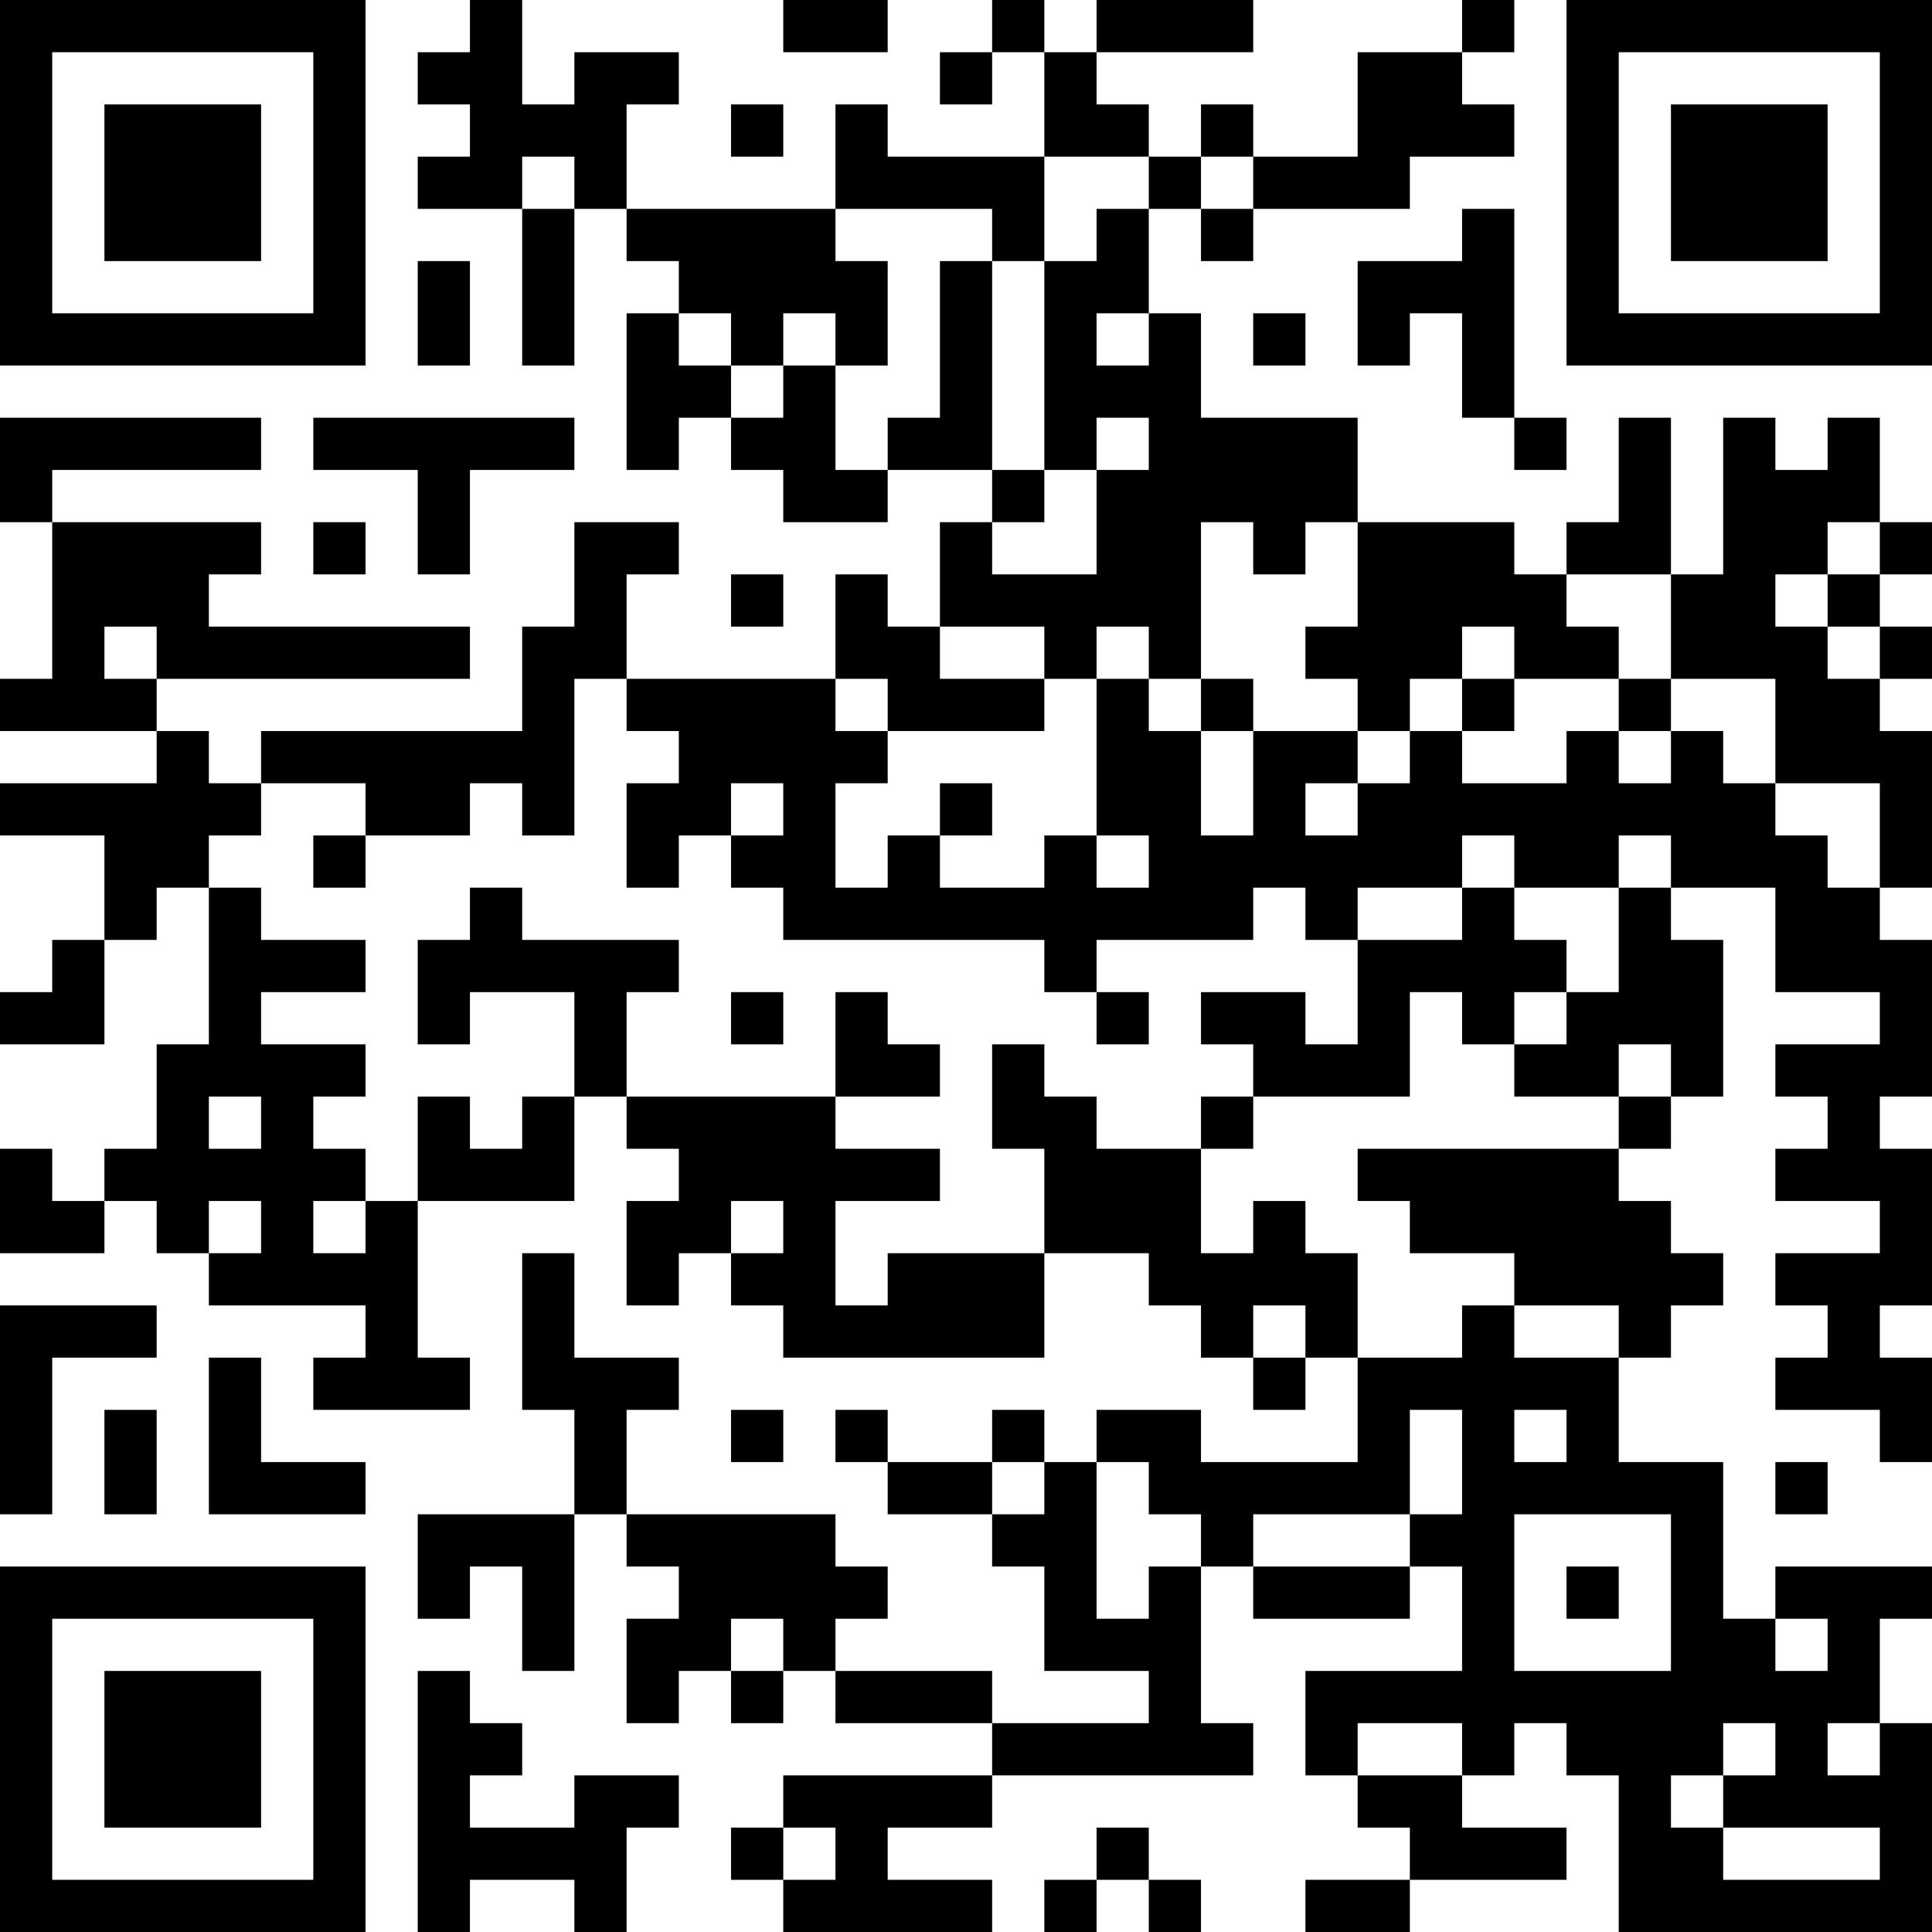 <?xml version="1.0" encoding="UTF-8"?>
<svg xmlns="http://www.w3.org/2000/svg" version="1.1" width="400" height="400" viewBox="0 0 400 400"><rect x="0" y="0" width="400" height="400" fill="#ffffff"/><g transform="scale(10.811)"><g transform="translate(0,0)"><path fill-rule="evenodd" d="M9 0L9 1L8 1L8 2L9 2L9 3L8 3L8 4L10 4L10 7L11 7L11 4L12 4L12 5L13 5L13 6L12 6L12 9L13 9L13 8L14 8L14 9L15 9L15 10L17 10L17 9L19 9L19 10L18 10L18 12L17 12L17 11L16 11L16 13L12 13L12 11L13 11L13 10L11 10L11 12L10 12L10 14L5 14L5 15L4 15L4 14L3 14L3 13L9 13L9 12L4 12L4 11L5 11L5 10L1 10L1 9L5 9L5 8L0 8L0 10L1 10L1 13L0 13L0 14L3 14L3 15L0 15L0 16L2 16L2 18L1 18L1 19L0 19L0 20L2 20L2 18L3 18L3 17L4 17L4 20L3 20L3 22L2 22L2 23L1 23L1 22L0 22L0 24L2 24L2 23L3 23L3 24L4 24L4 25L7 25L7 26L6 26L6 27L9 27L9 26L8 26L8 23L11 23L11 21L12 21L12 22L13 22L13 23L12 23L12 25L13 25L13 24L14 24L14 25L15 25L15 26L20 26L20 24L22 24L22 25L23 25L23 26L24 26L24 27L25 27L25 26L26 26L26 28L23 28L23 27L21 27L21 28L20 28L20 27L19 27L19 28L17 28L17 27L16 27L16 28L17 28L17 29L19 29L19 30L20 30L20 32L22 32L22 33L19 33L19 32L16 32L16 31L17 31L17 30L16 30L16 29L12 29L12 27L13 27L13 26L11 26L11 24L10 24L10 27L11 27L11 29L8 29L8 31L9 31L9 30L10 30L10 32L11 32L11 29L12 29L12 30L13 30L13 31L12 31L12 33L13 33L13 32L14 32L14 33L15 33L15 32L16 32L16 33L19 33L19 34L15 34L15 35L14 35L14 36L15 36L15 37L19 37L19 36L17 36L17 35L19 35L19 34L24 34L24 33L23 33L23 30L24 30L24 31L27 31L27 30L28 30L28 32L25 32L25 34L26 34L26 35L27 35L27 36L25 36L25 37L27 37L27 36L30 36L30 35L28 35L28 34L29 34L29 33L30 33L30 34L31 34L31 37L37 37L37 33L36 33L36 31L37 31L37 30L34 30L34 31L33 31L33 28L31 28L31 26L32 26L32 25L33 25L33 24L32 24L32 23L31 23L31 22L32 22L32 21L33 21L33 18L32 18L32 17L34 17L34 19L36 19L36 20L34 20L34 21L35 21L35 22L34 22L34 23L36 23L36 24L34 24L34 25L35 25L35 26L34 26L34 27L36 27L36 28L37 28L37 26L36 26L36 25L37 25L37 22L36 22L36 21L37 21L37 18L36 18L36 17L37 17L37 14L36 14L36 13L37 13L37 12L36 12L36 11L37 11L37 10L36 10L36 8L35 8L35 9L34 9L34 8L33 8L33 11L32 11L32 8L31 8L31 10L30 10L30 11L29 11L29 10L26 10L26 8L23 8L23 6L22 6L22 4L23 4L23 5L24 5L24 4L27 4L27 3L29 3L29 2L28 2L28 1L29 1L29 0L28 0L28 1L26 1L26 3L24 3L24 2L23 2L23 3L22 3L22 2L21 2L21 1L24 1L24 0L21 0L21 1L20 1L20 0L19 0L19 1L18 1L18 2L19 2L19 1L20 1L20 3L17 3L17 2L16 2L16 4L12 4L12 2L13 2L13 1L11 1L11 2L10 2L10 0ZM15 0L15 1L17 1L17 0ZM14 2L14 3L15 3L15 2ZM10 3L10 4L11 4L11 3ZM20 3L20 5L19 5L19 4L16 4L16 5L17 5L17 7L16 7L16 6L15 6L15 7L14 7L14 6L13 6L13 7L14 7L14 8L15 8L15 7L16 7L16 9L17 9L17 8L18 8L18 5L19 5L19 9L20 9L20 10L19 10L19 11L21 11L21 9L22 9L22 8L21 8L21 9L20 9L20 5L21 5L21 4L22 4L22 3ZM23 3L23 4L24 4L24 3ZM28 4L28 5L26 5L26 7L27 7L27 6L28 6L28 8L29 8L29 9L30 9L30 8L29 8L29 4ZM8 5L8 7L9 7L9 5ZM21 6L21 7L22 7L22 6ZM24 6L24 7L25 7L25 6ZM6 8L6 9L8 9L8 11L9 11L9 9L11 9L11 8ZM6 10L6 11L7 11L7 10ZM23 10L23 13L22 13L22 12L21 12L21 13L20 13L20 12L18 12L18 13L20 13L20 14L17 14L17 13L16 13L16 14L17 14L17 15L16 15L16 17L17 17L17 16L18 16L18 17L20 17L20 16L21 16L21 17L22 17L22 16L21 16L21 13L22 13L22 14L23 14L23 16L24 16L24 14L26 14L26 15L25 15L25 16L26 16L26 15L27 15L27 14L28 14L28 15L30 15L30 14L31 14L31 15L32 15L32 14L33 14L33 15L34 15L34 16L35 16L35 17L36 17L36 15L34 15L34 13L32 13L32 11L30 11L30 12L31 12L31 13L29 13L29 12L28 12L28 13L27 13L27 14L26 14L26 13L25 13L25 12L26 12L26 10L25 10L25 11L24 11L24 10ZM35 10L35 11L34 11L34 12L35 12L35 13L36 13L36 12L35 12L35 11L36 11L36 10ZM14 11L14 12L15 12L15 11ZM2 12L2 13L3 13L3 12ZM11 13L11 16L10 16L10 15L9 15L9 16L7 16L7 15L5 15L5 16L4 16L4 17L5 17L5 18L7 18L7 19L5 19L5 20L7 20L7 21L6 21L6 22L7 22L7 23L6 23L6 24L7 24L7 23L8 23L8 21L9 21L9 22L10 22L10 21L11 21L11 19L9 19L9 20L8 20L8 18L9 18L9 17L10 17L10 18L13 18L13 19L12 19L12 21L16 21L16 22L18 22L18 23L16 23L16 25L17 25L17 24L20 24L20 22L19 22L19 20L20 20L20 21L21 21L21 22L23 22L23 24L24 24L24 23L25 23L25 24L26 24L26 26L28 26L28 25L29 25L29 26L31 26L31 25L29 25L29 24L27 24L27 23L26 23L26 22L31 22L31 21L32 21L32 20L31 20L31 21L29 21L29 20L30 20L30 19L31 19L31 17L32 17L32 16L31 16L31 17L29 17L29 16L28 16L28 17L26 17L26 18L25 18L25 17L24 17L24 18L21 18L21 19L20 19L20 18L15 18L15 17L14 17L14 16L15 16L15 15L14 15L14 16L13 16L13 17L12 17L12 15L13 15L13 14L12 14L12 13ZM23 13L23 14L24 14L24 13ZM28 13L28 14L29 14L29 13ZM31 13L31 14L32 14L32 13ZM18 15L18 16L19 16L19 15ZM6 16L6 17L7 17L7 16ZM28 17L28 18L26 18L26 20L25 20L25 19L23 19L23 20L24 20L24 21L23 21L23 22L24 22L24 21L27 21L27 19L28 19L28 20L29 20L29 19L30 19L30 18L29 18L29 17ZM14 19L14 20L15 20L15 19ZM16 19L16 21L18 21L18 20L17 20L17 19ZM21 19L21 20L22 20L22 19ZM4 21L4 22L5 22L5 21ZM4 23L4 24L5 24L5 23ZM14 23L14 24L15 24L15 23ZM0 25L0 29L1 29L1 26L3 26L3 25ZM24 25L24 26L25 26L25 25ZM4 26L4 29L7 29L7 28L5 28L5 26ZM2 27L2 29L3 29L3 27ZM14 27L14 28L15 28L15 27ZM27 27L27 29L24 29L24 30L27 30L27 29L28 29L28 27ZM29 27L29 28L30 28L30 27ZM19 28L19 29L20 29L20 28ZM21 28L21 31L22 31L22 30L23 30L23 29L22 29L22 28ZM34 28L34 29L35 29L35 28ZM29 29L29 32L32 32L32 29ZM30 30L30 31L31 31L31 30ZM14 31L14 32L15 32L15 31ZM34 31L34 32L35 32L35 31ZM8 32L8 37L9 37L9 36L11 36L11 37L12 37L12 35L13 35L13 34L11 34L11 35L9 35L9 34L10 34L10 33L9 33L9 32ZM26 33L26 34L28 34L28 33ZM33 33L33 34L32 34L32 35L33 35L33 36L36 36L36 35L33 35L33 34L34 34L34 33ZM35 33L35 34L36 34L36 33ZM15 35L15 36L16 36L16 35ZM21 35L21 36L20 36L20 37L21 37L21 36L22 36L22 37L23 37L23 36L22 36L22 35ZM0 0L0 7L7 7L7 0ZM1 1L1 6L6 6L6 1ZM2 2L2 5L5 5L5 2ZM30 0L30 7L37 7L37 0ZM31 1L31 6L36 6L36 1ZM32 2L32 5L35 5L35 2ZM0 30L0 37L7 37L7 30ZM1 31L1 36L6 36L6 31ZM2 32L2 35L5 35L5 32Z" fill="#000000"/></g></g></svg>
